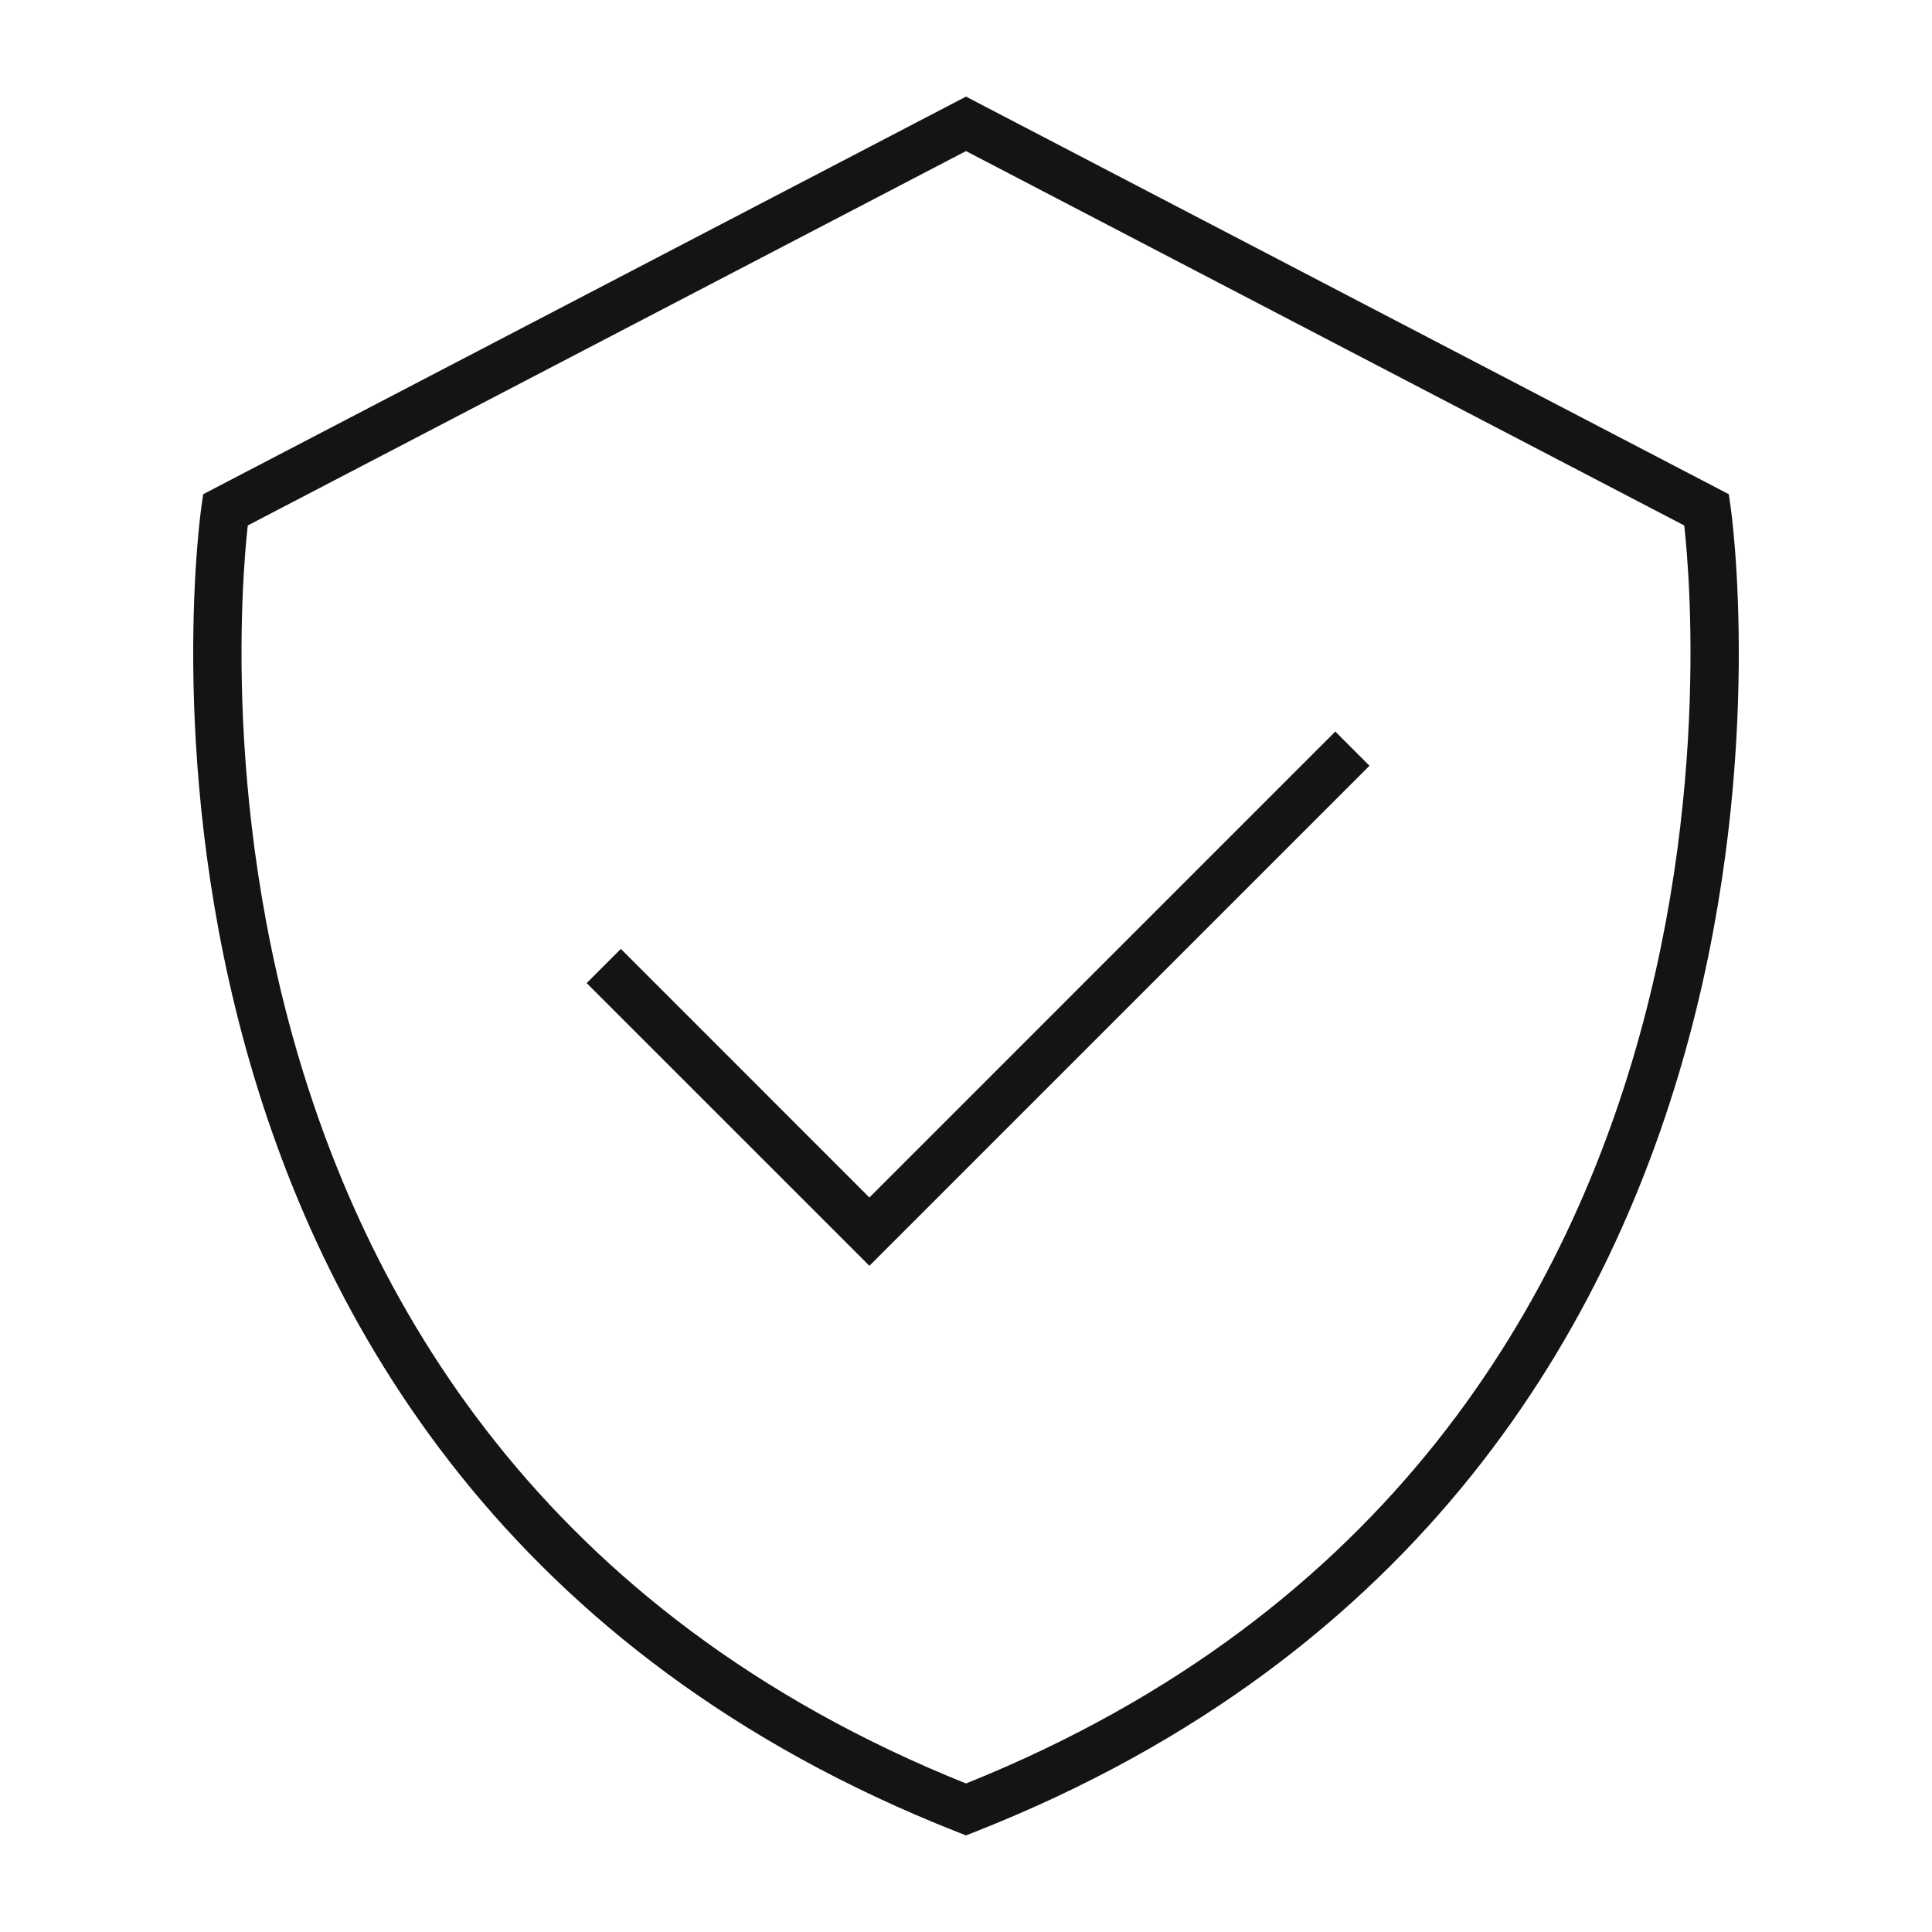 <svg width="40" height="40" viewBox="0 0 40 40" fill="none" xmlns="http://www.w3.org/2000/svg">
<path d="M18 26.207L28.354 15.854L27.646 15.146L18 24.793L12.854 19.646L12.146 20.354L18 26.207Z" fill="black" fill-opacity="0.92"/>
<path fill-rule="evenodd" clip-rule="evenodd" d="M35.793 10.232L35.829 10.483L35.829 10.484L35.83 10.488L35.832 10.501L35.838 10.547C35.843 10.587 35.85 10.646 35.859 10.722C35.876 10.873 35.899 11.095 35.921 11.378C35.965 11.944 36.007 12.757 35.999 13.754C35.984 15.747 35.771 18.483 34.979 21.449C33.391 27.393 29.469 34.271 20.181 37.929L20 38L19.819 37.929C10.531 34.271 6.609 27.393 5.021 21.449C4.229 18.483 4.016 15.747 4.001 13.754C3.993 12.757 4.035 11.944 4.079 11.378C4.101 11.095 4.124 10.873 4.141 10.722C4.15 10.646 4.157 10.587 4.162 10.547L4.168 10.501L4.17 10.488L4.171 10.484L4.171 10.482L4.207 10.232L20 2L35.793 10.232ZM20 3.128L34.87 10.879C34.886 11.018 34.905 11.212 34.924 11.455C34.966 11.997 35.007 12.781 34.999 13.747C34.984 15.679 34.778 18.326 34.013 21.191C32.496 26.869 28.79 33.393 20 36.925C11.21 33.393 7.504 26.869 5.987 21.191C5.222 18.326 5.016 15.679 5.001 13.747C4.994 12.781 5.034 11.997 5.076 11.455C5.095 11.212 5.114 11.018 5.13 10.879L20 3.128Z" fill="black" fill-opacity="0.92"/>
</svg>
